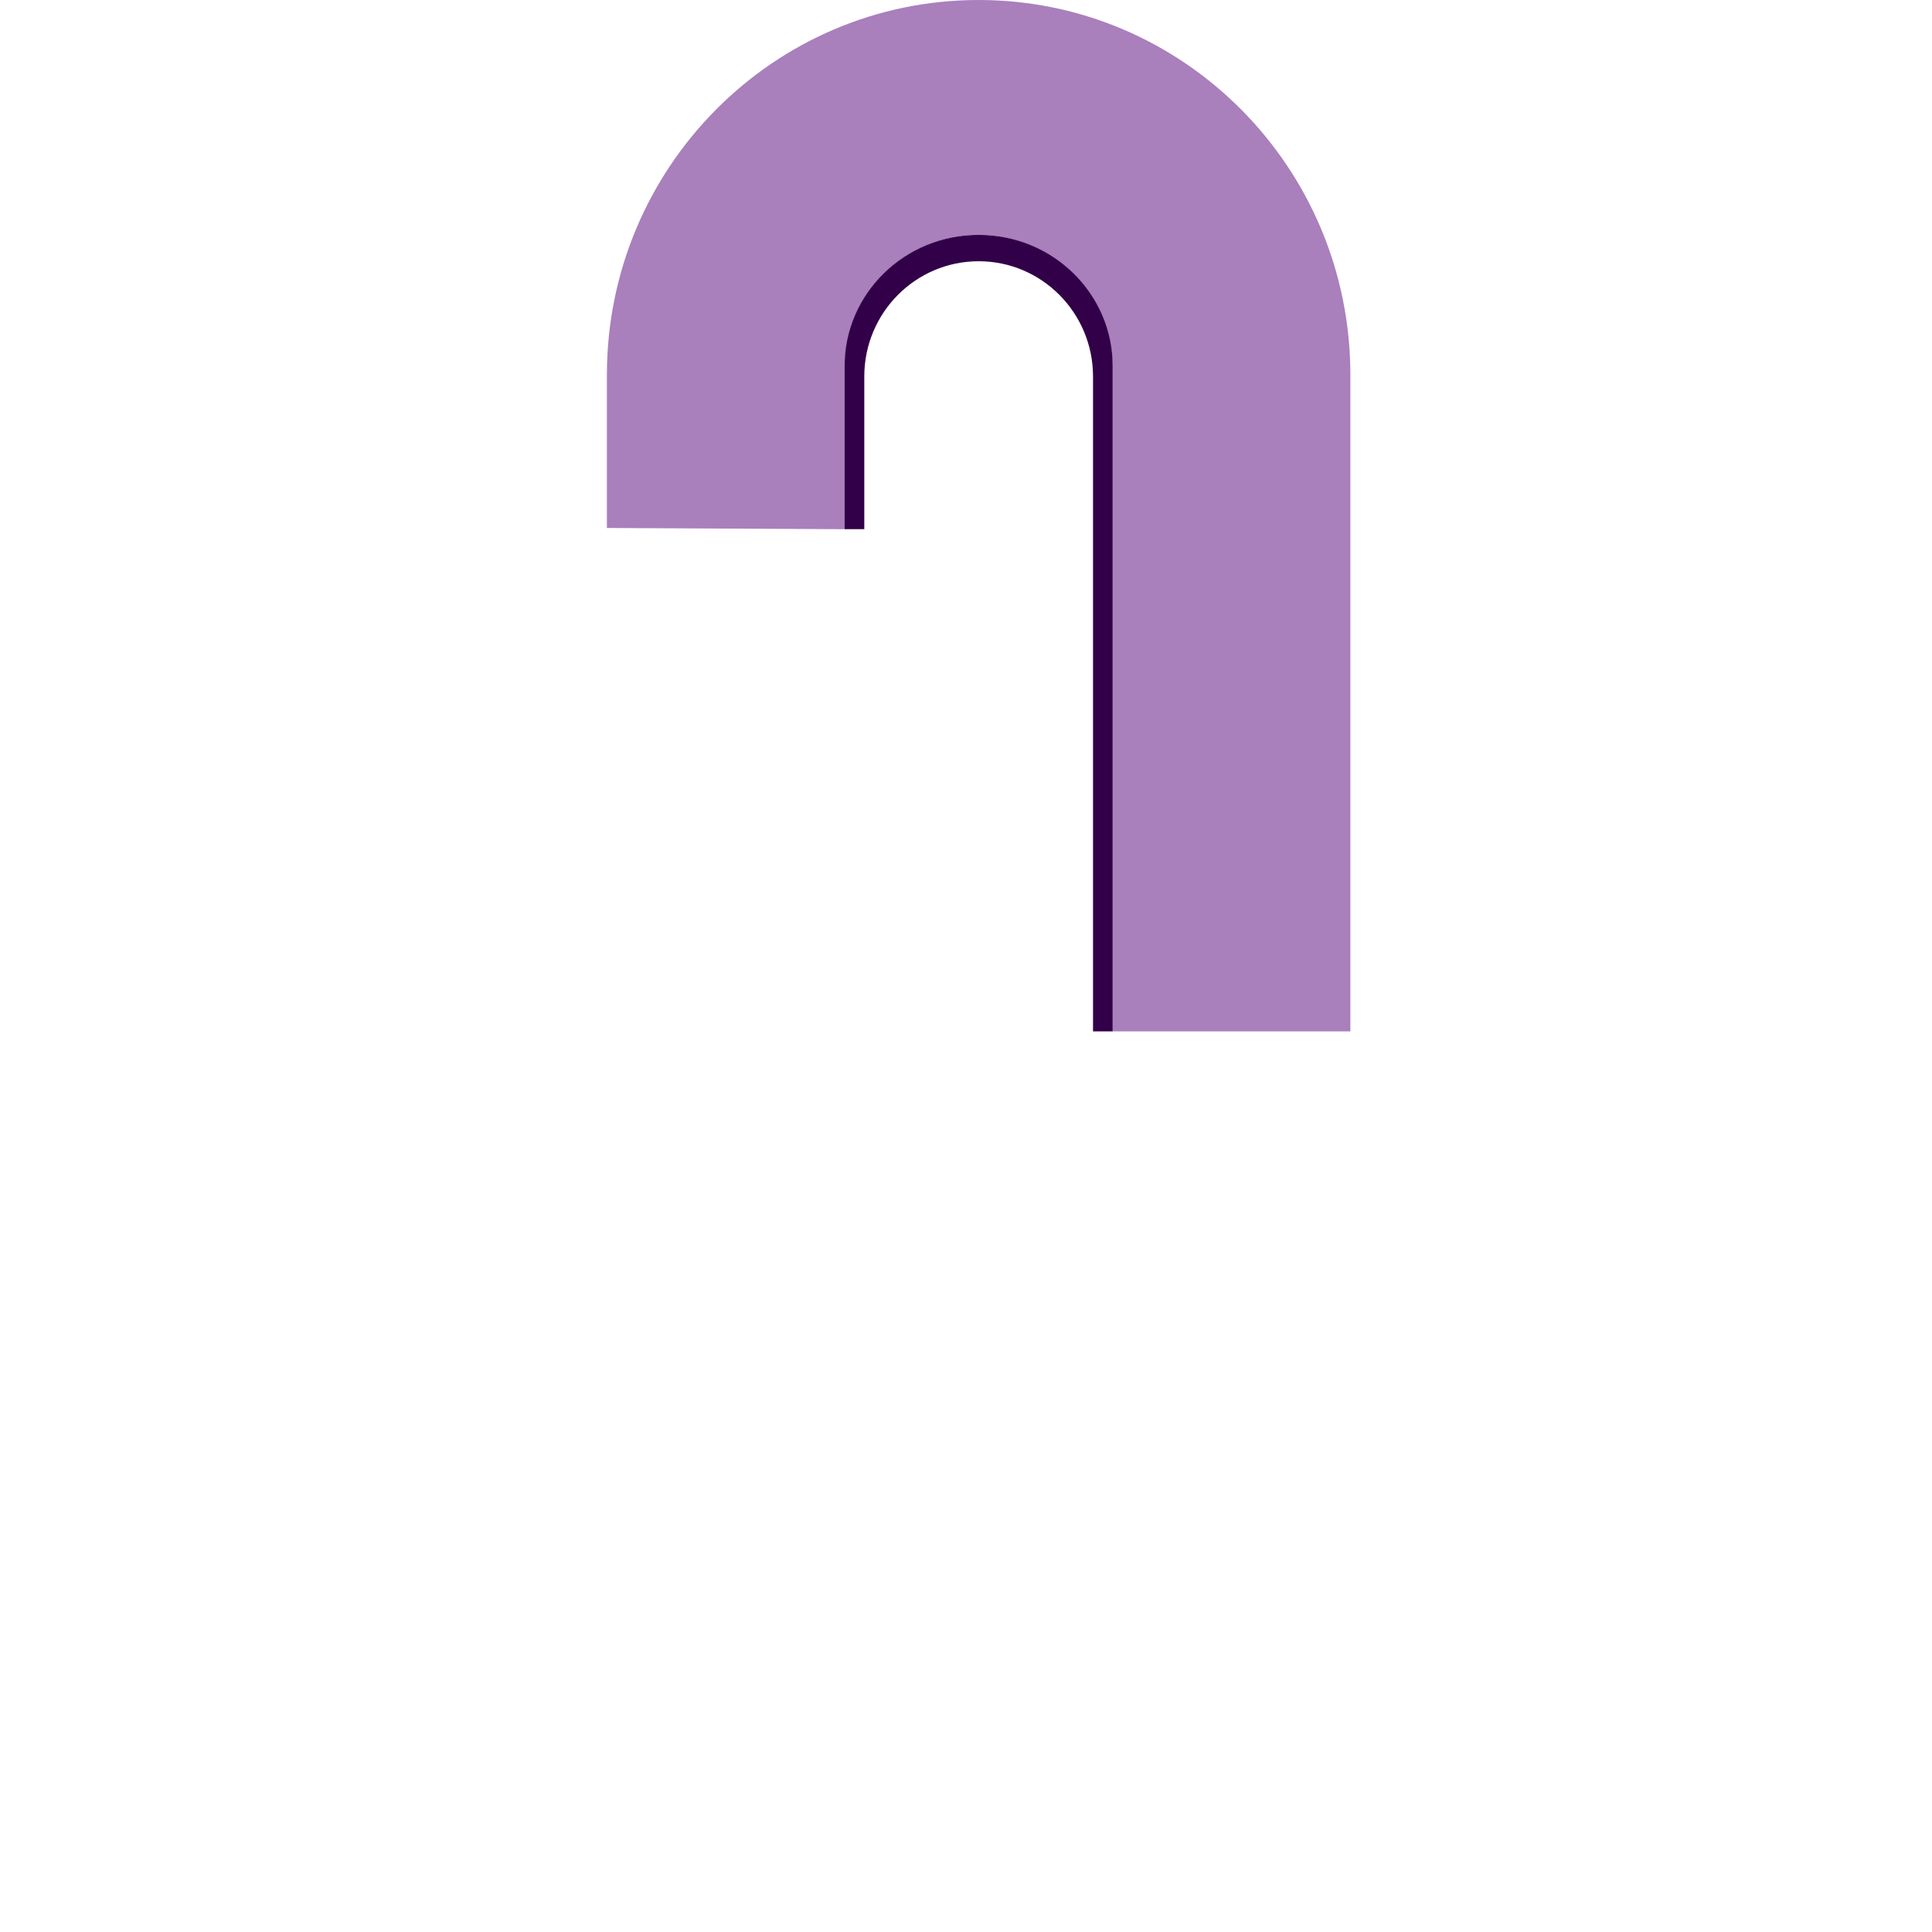 <?xml version="1.0" encoding="utf-8"?>
<!-- Generator: Adobe Illustrator 16.0.4, SVG Export Plug-In . SVG Version: 6.00 Build 0)  -->
<!DOCTYPE svg PUBLIC "-//W3C//DTD SVG 1.1//EN" "http://www.w3.org/Graphics/SVG/1.1/DTD/svg11.dtd">
<svg version="1.1" id="Layer_1" xmlns="http://www.w3.org/2000/svg" xmlns:xlink="http://www.w3.org/1999/xlink" x="0px" y="0px"
	 width="115.2px" height="115.2px" viewBox="-49.5 65.5 115.2 115.2" enable-background="new -49.5 65.5 115.2 115.2"
	 xml:space="preserve">
<path fill-rule="evenodd" clip-rule="evenodd" fill="#A97FBC" d="M-13.312,96.981v-9.126c0-12.345,9.925-22.355,22.165-22.355
	c12.24,0,22.166,10.011,22.166,22.355v39.144H16.846v-39.67c-0.092-4.32-3.67-7.824-7.992-7.824c-4.321,0-7.9,3.504-7.991,7.824
	v9.725C-3.862,97.029-8.587,97.005-13.312,96.981"/>
<path fill-rule="evenodd" clip-rule="evenodd" fill="#320048" d="M8.854,79.505c4.422,0,7.992,3.514,7.992,7.824v5.957v0.836v32.876
	h-1.172V87.95c0-3.786-3.047-6.873-6.82-6.873c-3.758,0-6.819,3.073-6.819,6.873v9.104H0.862v-2.932v-0.836v-5.957
	C0.862,83.003,4.45,79.505,8.854,79.505"/>
</svg>
